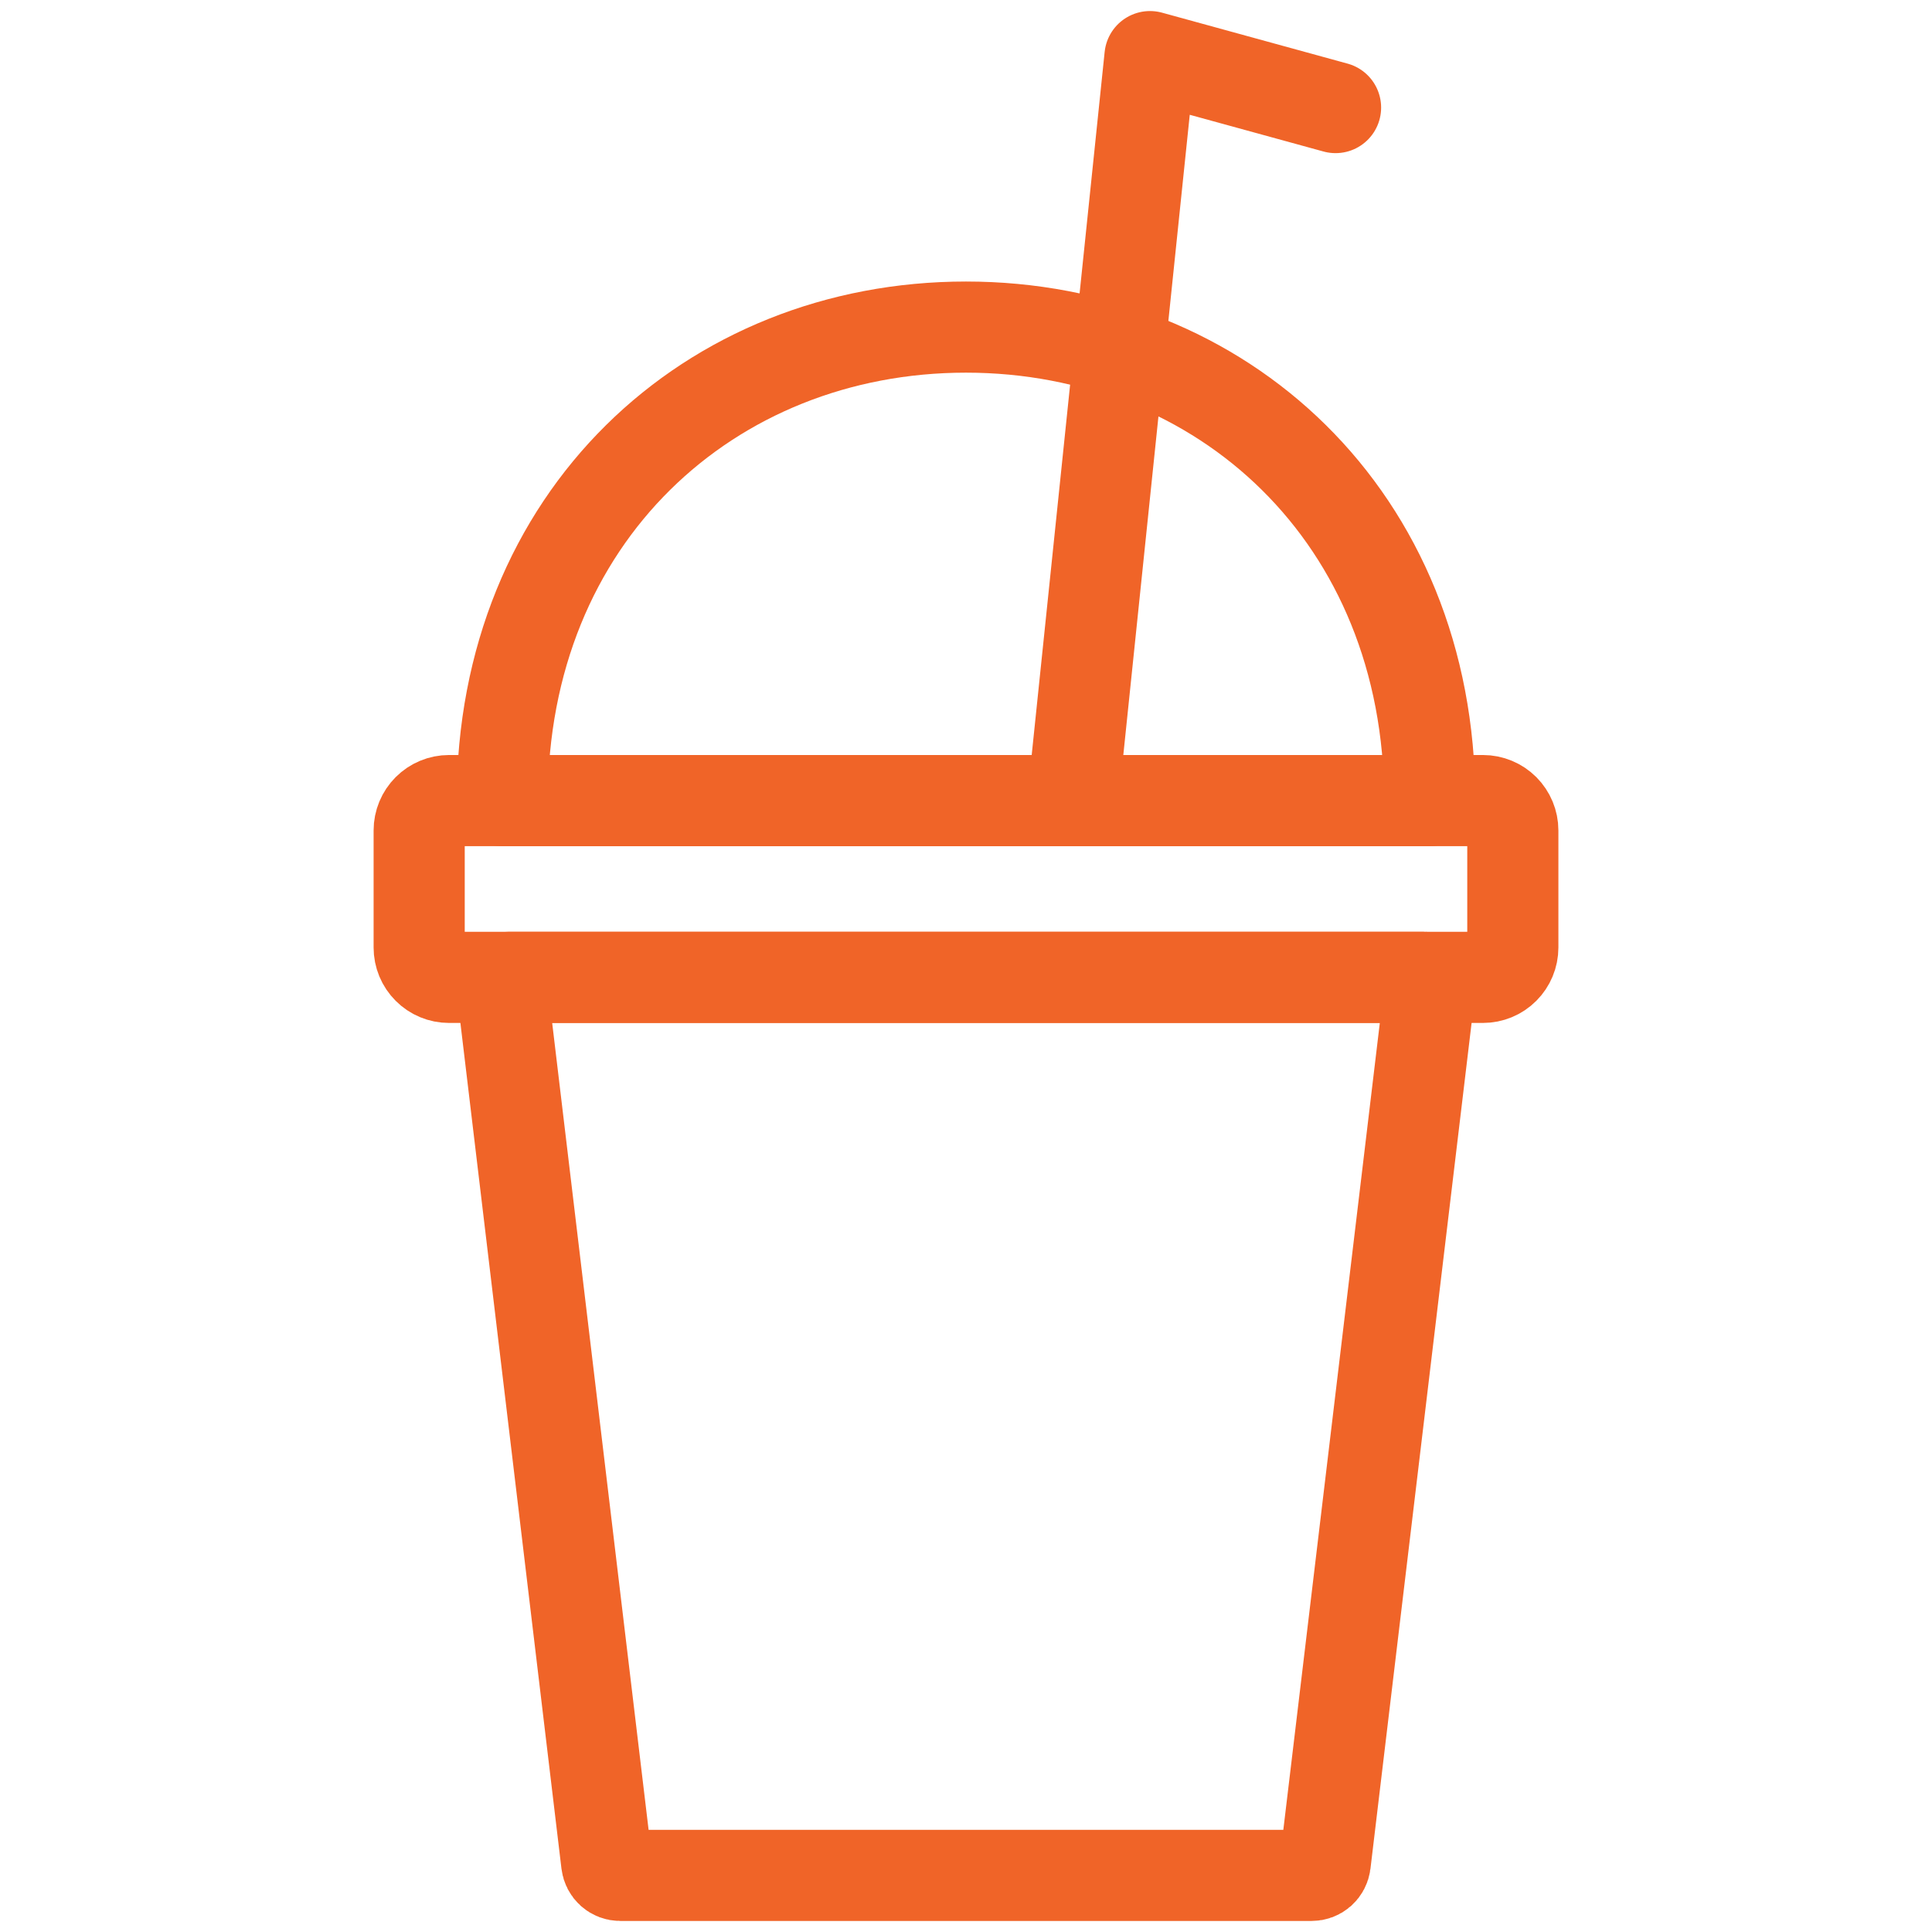 <svg xmlns="http://www.w3.org/2000/svg" fill="none" viewBox="0 0 53 53" height="53" width="53">
<path stroke-linejoin="round" stroke-linecap="round" stroke-miterlimit="10" stroke-width="2.5" stroke="#F06428" d="M35.982 51.447H17.016C16.924 51.447 16.836 51.414 16.767 51.353C16.699 51.292 16.655 51.208 16.644 51.117L13.764 27.017C13.75 26.904 13.832 26.812 13.946 26.812H39.053C39.167 26.812 39.249 26.904 39.236 27.017L36.354 51.117C36.343 51.208 36.299 51.292 36.231 51.353C36.162 51.414 36.074 51.447 35.982 51.447Z"></path>
<path stroke-linejoin="round" stroke-linecap="round" stroke-miterlimit="10" stroke-width="2.5" stroke="#F06428" d="M40.682 26.812H12.317C12.1 26.812 11.892 26.726 11.739 26.572C11.585 26.419 11.499 26.211 11.499 25.994V22.781C11.499 22.564 11.585 22.356 11.739 22.202C11.892 22.049 12.1 21.962 12.317 21.962H40.682C40.899 21.962 41.108 22.049 41.261 22.202C41.414 22.356 41.501 22.564 41.501 22.781V25.994C41.501 26.211 41.414 26.419 41.261 26.572C41.108 26.726 40.899 26.812 40.682 26.812Z"></path>
<path stroke-linejoin="round" stroke-linecap="round" stroke-miterlimit="10" stroke-width="2.5" stroke="#F06428" d="M13.778 21.963C13.778 14.185 19.474 8.973 26.499 8.973C33.525 8.973 39.221 14.185 39.221 21.963H13.778Z"></path>
<path stroke-linejoin="round" stroke-linecap="round" stroke-miterlimit="10" stroke-width="2.5" stroke="#F06428" d="M29.429 21.963L31.547 1.553L36.638 2.951"></path>
</svg>
